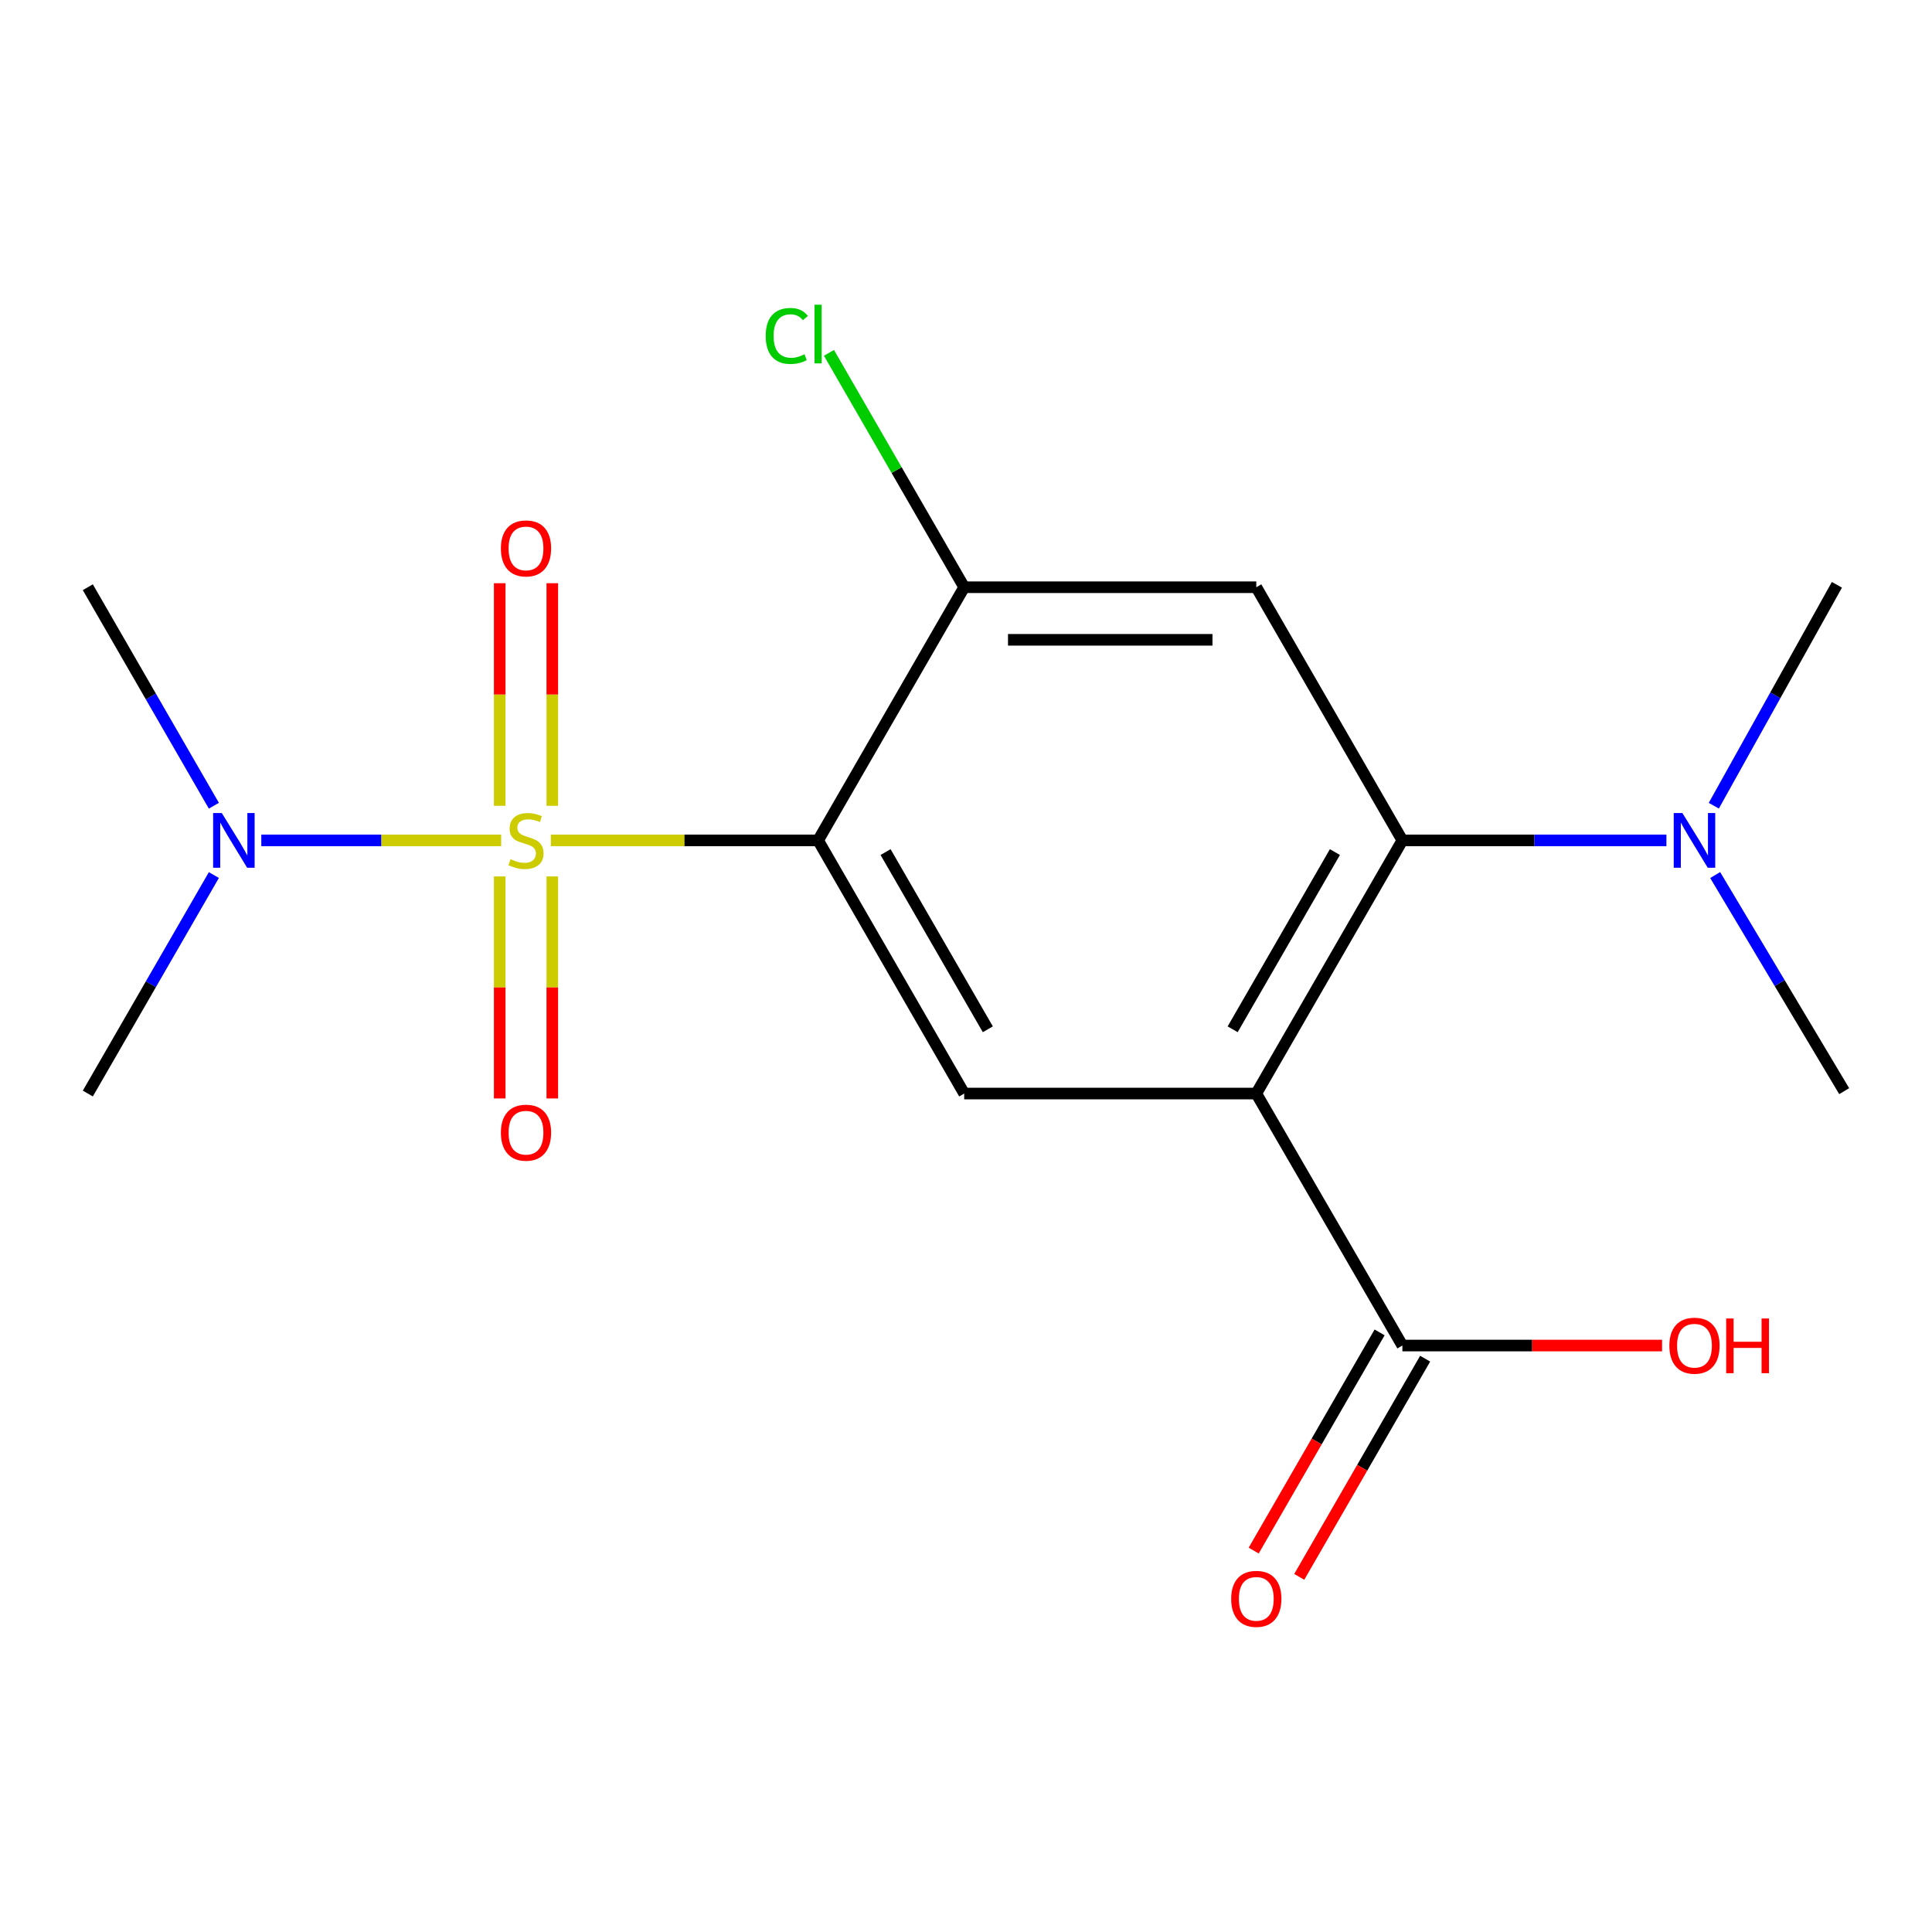 <?xml version='1.0' encoding='iso-8859-1'?>
<svg version='1.1' baseProfile='full'
              xmlns='http://www.w3.org/2000/svg'
                      xmlns:rdkit='http://www.rdkit.org/xml'
                      xmlns:xlink='http://www.w3.org/1999/xlink'
                  xml:space='preserve'
width='1000px' height='1000px' viewBox='0 0 1000 1000'>
<!-- END OF HEADER -->
<rect style='opacity:1.0;fill:#FFFFFF;stroke:none' width='1000' height='1000' x='0' y='0'> </rect>
<path class='bond-0' d='M 285.118,434.984 L 354.285,434.984' style='fill:none;fill-rule:evenodd;stroke:#CCCC00;stroke-width:6px;stroke-linecap:butt;stroke-linejoin:miter;stroke-opacity:1' />
<path class='bond-0' d='M 354.285,434.984 L 423.451,434.984' style='fill:none;fill-rule:evenodd;stroke:#000000;stroke-width:6px;stroke-linecap:butt;stroke-linejoin:miter;stroke-opacity:1' />
<path class='bond-7' d='M 259.398,434.984 L 197.324,434.984' style='fill:none;fill-rule:evenodd;stroke:#CCCC00;stroke-width:6px;stroke-linecap:butt;stroke-linejoin:miter;stroke-opacity:1' />
<path class='bond-7' d='M 197.324,434.984 L 135.25,434.984' style='fill:none;fill-rule:evenodd;stroke:#0000FF;stroke-width:6px;stroke-linecap:butt;stroke-linejoin:miter;stroke-opacity:1' />
<path class='bond-8' d='M 285.869,417.083 L 285.869,359.476' style='fill:none;fill-rule:evenodd;stroke:#CCCC00;stroke-width:6px;stroke-linecap:butt;stroke-linejoin:miter;stroke-opacity:1' />
<path class='bond-8' d='M 285.869,359.476 L 285.869,301.869' style='fill:none;fill-rule:evenodd;stroke:#FF0000;stroke-width:6px;stroke-linecap:butt;stroke-linejoin:miter;stroke-opacity:1' />
<path class='bond-8' d='M 258.648,417.083 L 258.648,359.476' style='fill:none;fill-rule:evenodd;stroke:#CCCC00;stroke-width:6px;stroke-linecap:butt;stroke-linejoin:miter;stroke-opacity:1' />
<path class='bond-8' d='M 258.648,359.476 L 258.648,301.869' style='fill:none;fill-rule:evenodd;stroke:#FF0000;stroke-width:6px;stroke-linecap:butt;stroke-linejoin:miter;stroke-opacity:1' />
<path class='bond-9' d='M 258.648,453.644 L 258.648,511.101' style='fill:none;fill-rule:evenodd;stroke:#CCCC00;stroke-width:6px;stroke-linecap:butt;stroke-linejoin:miter;stroke-opacity:1' />
<path class='bond-9' d='M 258.648,511.101 L 258.648,568.558' style='fill:none;fill-rule:evenodd;stroke:#FF0000;stroke-width:6px;stroke-linecap:butt;stroke-linejoin:miter;stroke-opacity:1' />
<path class='bond-9' d='M 285.869,453.644 L 285.869,511.101' style='fill:none;fill-rule:evenodd;stroke:#CCCC00;stroke-width:6px;stroke-linecap:butt;stroke-linejoin:miter;stroke-opacity:1' />
<path class='bond-9' d='M 285.869,511.101 L 285.869,568.558' style='fill:none;fill-rule:evenodd;stroke:#FF0000;stroke-width:6px;stroke-linecap:butt;stroke-linejoin:miter;stroke-opacity:1' />
<path class='bond-3' d='M 423.451,434.984 L 499.062,566.018' style='fill:none;fill-rule:evenodd;stroke:#000000;stroke-width:6px;stroke-linecap:butt;stroke-linejoin:miter;stroke-opacity:1' />
<path class='bond-3' d='M 458.369,441.034 L 511.297,532.759' style='fill:none;fill-rule:evenodd;stroke:#000000;stroke-width:6px;stroke-linecap:butt;stroke-linejoin:miter;stroke-opacity:1' />
<path class='bond-5' d='M 423.451,434.984 L 499.062,303.949' style='fill:none;fill-rule:evenodd;stroke:#000000;stroke-width:6px;stroke-linecap:butt;stroke-linejoin:miter;stroke-opacity:1' />
<path class='bond-1' d='M 650.255,566.018 L 499.062,566.018' style='fill:none;fill-rule:evenodd;stroke:#000000;stroke-width:6px;stroke-linecap:butt;stroke-linejoin:miter;stroke-opacity:1' />
<path class='bond-6' d='M 650.255,566.018 L 725.866,696.448' style='fill:none;fill-rule:evenodd;stroke:#000000;stroke-width:6px;stroke-linecap:butt;stroke-linejoin:miter;stroke-opacity:1' />
<path class='bond-18' d='M 650.255,566.018 L 725.866,434.984' style='fill:none;fill-rule:evenodd;stroke:#000000;stroke-width:6px;stroke-linecap:butt;stroke-linejoin:miter;stroke-opacity:1' />
<path class='bond-18' d='M 638.02,532.759 L 690.948,441.034' style='fill:none;fill-rule:evenodd;stroke:#000000;stroke-width:6px;stroke-linecap:butt;stroke-linejoin:miter;stroke-opacity:1' />
<path class='bond-2' d='M 725.866,434.984 L 650.255,303.949' style='fill:none;fill-rule:evenodd;stroke:#000000;stroke-width:6px;stroke-linecap:butt;stroke-linejoin:miter;stroke-opacity:1' />
<path class='bond-10' d='M 725.866,434.984 L 794.203,434.984' style='fill:none;fill-rule:evenodd;stroke:#000000;stroke-width:6px;stroke-linecap:butt;stroke-linejoin:miter;stroke-opacity:1' />
<path class='bond-10' d='M 794.203,434.984 L 862.539,434.984' style='fill:none;fill-rule:evenodd;stroke:#0000FF;stroke-width:6px;stroke-linecap:butt;stroke-linejoin:miter;stroke-opacity:1' />
<path class='bond-4' d='M 650.255,303.949 L 499.062,303.949' style='fill:none;fill-rule:evenodd;stroke:#000000;stroke-width:6px;stroke-linecap:butt;stroke-linejoin:miter;stroke-opacity:1' />
<path class='bond-4' d='M 627.576,331.169 L 521.741,331.169' style='fill:none;fill-rule:evenodd;stroke:#000000;stroke-width:6px;stroke-linecap:butt;stroke-linejoin:miter;stroke-opacity:1' />
<path class='bond-12' d='M 499.062,303.949 L 464.068,243.297' style='fill:none;fill-rule:evenodd;stroke:#000000;stroke-width:6px;stroke-linecap:butt;stroke-linejoin:miter;stroke-opacity:1' />
<path class='bond-12' d='M 464.068,243.297 L 429.073,182.644' style='fill:none;fill-rule:evenodd;stroke:#00CC00;stroke-width:6px;stroke-linecap:butt;stroke-linejoin:miter;stroke-opacity:1' />
<path class='bond-11' d='M 714.078,689.646 L 681.495,746.112' style='fill:none;fill-rule:evenodd;stroke:#000000;stroke-width:6px;stroke-linecap:butt;stroke-linejoin:miter;stroke-opacity:1' />
<path class='bond-11' d='M 681.495,746.112 L 648.912,802.578' style='fill:none;fill-rule:evenodd;stroke:#FF0000;stroke-width:6px;stroke-linecap:butt;stroke-linejoin:miter;stroke-opacity:1' />
<path class='bond-11' d='M 737.655,703.25 L 705.072,759.716' style='fill:none;fill-rule:evenodd;stroke:#000000;stroke-width:6px;stroke-linecap:butt;stroke-linejoin:miter;stroke-opacity:1' />
<path class='bond-11' d='M 705.072,759.716 L 672.489,816.182' style='fill:none;fill-rule:evenodd;stroke:#FF0000;stroke-width:6px;stroke-linecap:butt;stroke-linejoin:miter;stroke-opacity:1' />
<path class='bond-13' d='M 725.866,696.448 L 793.073,696.448' style='fill:none;fill-rule:evenodd;stroke:#000000;stroke-width:6px;stroke-linecap:butt;stroke-linejoin:miter;stroke-opacity:1' />
<path class='bond-13' d='M 793.073,696.448 L 860.279,696.448' style='fill:none;fill-rule:evenodd;stroke:#FF0000;stroke-width:6px;stroke-linecap:butt;stroke-linejoin:miter;stroke-opacity:1' />
<path class='bond-14' d='M 110.7,417.042 L 78.077,360.495' style='fill:none;fill-rule:evenodd;stroke:#0000FF;stroke-width:6px;stroke-linecap:butt;stroke-linejoin:miter;stroke-opacity:1' />
<path class='bond-14' d='M 78.077,360.495 L 45.455,303.949' style='fill:none;fill-rule:evenodd;stroke:#000000;stroke-width:6px;stroke-linecap:butt;stroke-linejoin:miter;stroke-opacity:1' />
<path class='bond-15' d='M 110.7,452.926 L 78.077,509.472' style='fill:none;fill-rule:evenodd;stroke:#0000FF;stroke-width:6px;stroke-linecap:butt;stroke-linejoin:miter;stroke-opacity:1' />
<path class='bond-15' d='M 78.077,509.472 L 45.455,566.018' style='fill:none;fill-rule:evenodd;stroke:#000000;stroke-width:6px;stroke-linecap:butt;stroke-linejoin:miter;stroke-opacity:1' />
<path class='bond-16' d='M 887.768,452.923 L 921.157,508.85' style='fill:none;fill-rule:evenodd;stroke:#0000FF;stroke-width:6px;stroke-linecap:butt;stroke-linejoin:miter;stroke-opacity:1' />
<path class='bond-16' d='M 921.157,508.85 L 954.545,564.778' style='fill:none;fill-rule:evenodd;stroke:#000000;stroke-width:6px;stroke-linecap:butt;stroke-linejoin:miter;stroke-opacity:1' />
<path class='bond-17' d='M 887.06,417.038 L 918.92,359.866' style='fill:none;fill-rule:evenodd;stroke:#0000FF;stroke-width:6px;stroke-linecap:butt;stroke-linejoin:miter;stroke-opacity:1' />
<path class='bond-17' d='M 918.92,359.866 L 950.78,302.694' style='fill:none;fill-rule:evenodd;stroke:#000000;stroke-width:6px;stroke-linecap:butt;stroke-linejoin:miter;stroke-opacity:1' />
<path  class='atom-0' d='M 264.258 444.704
Q 264.578 444.824, 265.898 445.384
Q 267.218 445.944, 268.658 446.304
Q 270.138 446.624, 271.578 446.624
Q 274.258 446.624, 275.818 445.344
Q 277.378 444.024, 277.378 441.744
Q 277.378 440.184, 276.578 439.224
Q 275.818 438.264, 274.618 437.744
Q 273.418 437.224, 271.418 436.624
Q 268.898 435.864, 267.378 435.144
Q 265.898 434.424, 264.818 432.904
Q 263.778 431.384, 263.778 428.824
Q 263.778 425.264, 266.178 423.064
Q 268.618 420.864, 273.418 420.864
Q 276.698 420.864, 280.418 422.424
L 279.498 425.504
Q 276.098 424.104, 273.538 424.104
Q 270.778 424.104, 269.258 425.264
Q 267.738 426.384, 267.778 428.344
Q 267.778 429.864, 268.538 430.784
Q 269.338 431.704, 270.458 432.224
Q 271.618 432.744, 273.538 433.344
Q 276.098 434.144, 277.618 434.944
Q 279.138 435.744, 280.218 437.384
Q 281.338 438.984, 281.338 441.744
Q 281.338 445.664, 278.698 447.784
Q 276.098 449.864, 271.738 449.864
Q 269.218 449.864, 267.298 449.304
Q 265.418 448.784, 263.178 447.864
L 264.258 444.704
' fill='#CCCC00'/>
<path  class='atom-8' d='M 114.791 420.824
L 124.071 435.824
Q 124.991 437.304, 126.471 439.984
Q 127.951 442.664, 128.031 442.824
L 128.031 420.824
L 131.791 420.824
L 131.791 449.144
L 127.911 449.144
L 117.951 432.744
Q 116.791 430.824, 115.551 428.624
Q 114.351 426.424, 113.991 425.744
L 113.991 449.144
L 110.311 449.144
L 110.311 420.824
L 114.791 420.824
' fill='#0000FF'/>
<path  class='atom-9' d='M 259.258 283.856
Q 259.258 277.056, 262.618 273.256
Q 265.978 269.456, 272.258 269.456
Q 278.538 269.456, 281.898 273.256
Q 285.258 277.056, 285.258 283.856
Q 285.258 290.736, 281.858 294.656
Q 278.458 298.536, 272.258 298.536
Q 266.018 298.536, 262.618 294.656
Q 259.258 290.776, 259.258 283.856
M 272.258 295.336
Q 276.578 295.336, 278.898 292.456
Q 281.258 289.536, 281.258 283.856
Q 281.258 278.296, 278.898 275.496
Q 276.578 272.656, 272.258 272.656
Q 267.938 272.656, 265.578 275.456
Q 263.258 278.256, 263.258 283.856
Q 263.258 289.576, 265.578 292.456
Q 267.938 295.336, 272.258 295.336
' fill='#FF0000'/>
<path  class='atom-10' d='M 259.258 586.271
Q 259.258 579.471, 262.618 575.671
Q 265.978 571.871, 272.258 571.871
Q 278.538 571.871, 281.898 575.671
Q 285.258 579.471, 285.258 586.271
Q 285.258 593.151, 281.858 597.071
Q 278.458 600.951, 272.258 600.951
Q 266.018 600.951, 262.618 597.071
Q 259.258 593.191, 259.258 586.271
M 272.258 597.751
Q 276.578 597.751, 278.898 594.871
Q 281.258 591.951, 281.258 586.271
Q 281.258 580.711, 278.898 577.911
Q 276.578 575.071, 272.258 575.071
Q 267.938 575.071, 265.578 577.871
Q 263.258 580.671, 263.258 586.271
Q 263.258 591.991, 265.578 594.871
Q 267.938 597.751, 272.258 597.751
' fill='#FF0000'/>
<path  class='atom-11' d='M 870.799 420.824
L 880.079 435.824
Q 880.999 437.304, 882.479 439.984
Q 883.959 442.664, 884.039 442.824
L 884.039 420.824
L 887.799 420.824
L 887.799 449.144
L 883.919 449.144
L 873.959 432.744
Q 872.799 430.824, 871.559 428.624
Q 870.359 426.424, 869.999 425.744
L 869.999 449.144
L 866.319 449.144
L 866.319 420.824
L 870.799 420.824
' fill='#0000FF'/>
<path  class='atom-12' d='M 637.255 827.562
Q 637.255 820.762, 640.615 816.962
Q 643.975 813.162, 650.255 813.162
Q 656.535 813.162, 659.895 816.962
Q 663.255 820.762, 663.255 827.562
Q 663.255 834.442, 659.855 838.362
Q 656.455 842.242, 650.255 842.242
Q 644.015 842.242, 640.615 838.362
Q 637.255 834.482, 637.255 827.562
M 650.255 839.042
Q 654.575 839.042, 656.895 836.162
Q 659.255 833.242, 659.255 827.562
Q 659.255 822.002, 656.895 819.202
Q 654.575 816.362, 650.255 816.362
Q 645.935 816.362, 643.575 819.162
Q 641.255 821.962, 641.255 827.562
Q 641.255 833.282, 643.575 836.162
Q 645.935 839.042, 650.255 839.042
' fill='#FF0000'/>
<path  class='atom-13' d='M 396.331 173.879
Q 396.331 166.839, 399.611 163.159
Q 402.931 159.439, 409.211 159.439
Q 415.051 159.439, 418.171 163.559
L 415.531 165.719
Q 413.251 162.719, 409.211 162.719
Q 404.931 162.719, 402.651 165.599
Q 400.411 168.439, 400.411 173.879
Q 400.411 179.479, 402.731 182.359
Q 405.091 185.239, 409.651 185.239
Q 412.771 185.239, 416.411 183.359
L 417.531 186.359
Q 416.051 187.319, 413.811 187.879
Q 411.571 188.439, 409.091 188.439
Q 402.931 188.439, 399.611 184.679
Q 396.331 180.919, 396.331 173.879
' fill='#00CC00'/>
<path  class='atom-13' d='M 421.611 157.719
L 425.291 157.719
L 425.291 188.079
L 421.611 188.079
L 421.611 157.719
' fill='#00CC00'/>
<path  class='atom-14' d='M 864.059 696.528
Q 864.059 689.728, 867.419 685.928
Q 870.779 682.128, 877.059 682.128
Q 883.339 682.128, 886.699 685.928
Q 890.059 689.728, 890.059 696.528
Q 890.059 703.408, 886.659 707.328
Q 883.259 711.208, 877.059 711.208
Q 870.819 711.208, 867.419 707.328
Q 864.059 703.448, 864.059 696.528
M 877.059 708.008
Q 881.379 708.008, 883.699 705.128
Q 886.059 702.208, 886.059 696.528
Q 886.059 690.968, 883.699 688.168
Q 881.379 685.328, 877.059 685.328
Q 872.739 685.328, 870.379 688.128
Q 868.059 690.928, 868.059 696.528
Q 868.059 702.248, 870.379 705.128
Q 872.739 708.008, 877.059 708.008
' fill='#FF0000'/>
<path  class='atom-14' d='M 893.459 682.448
L 897.299 682.448
L 897.299 694.488
L 911.779 694.488
L 911.779 682.448
L 915.619 682.448
L 915.619 710.768
L 911.779 710.768
L 911.779 697.688
L 897.299 697.688
L 897.299 710.768
L 893.459 710.768
L 893.459 682.448
' fill='#FF0000'/>
</svg>
